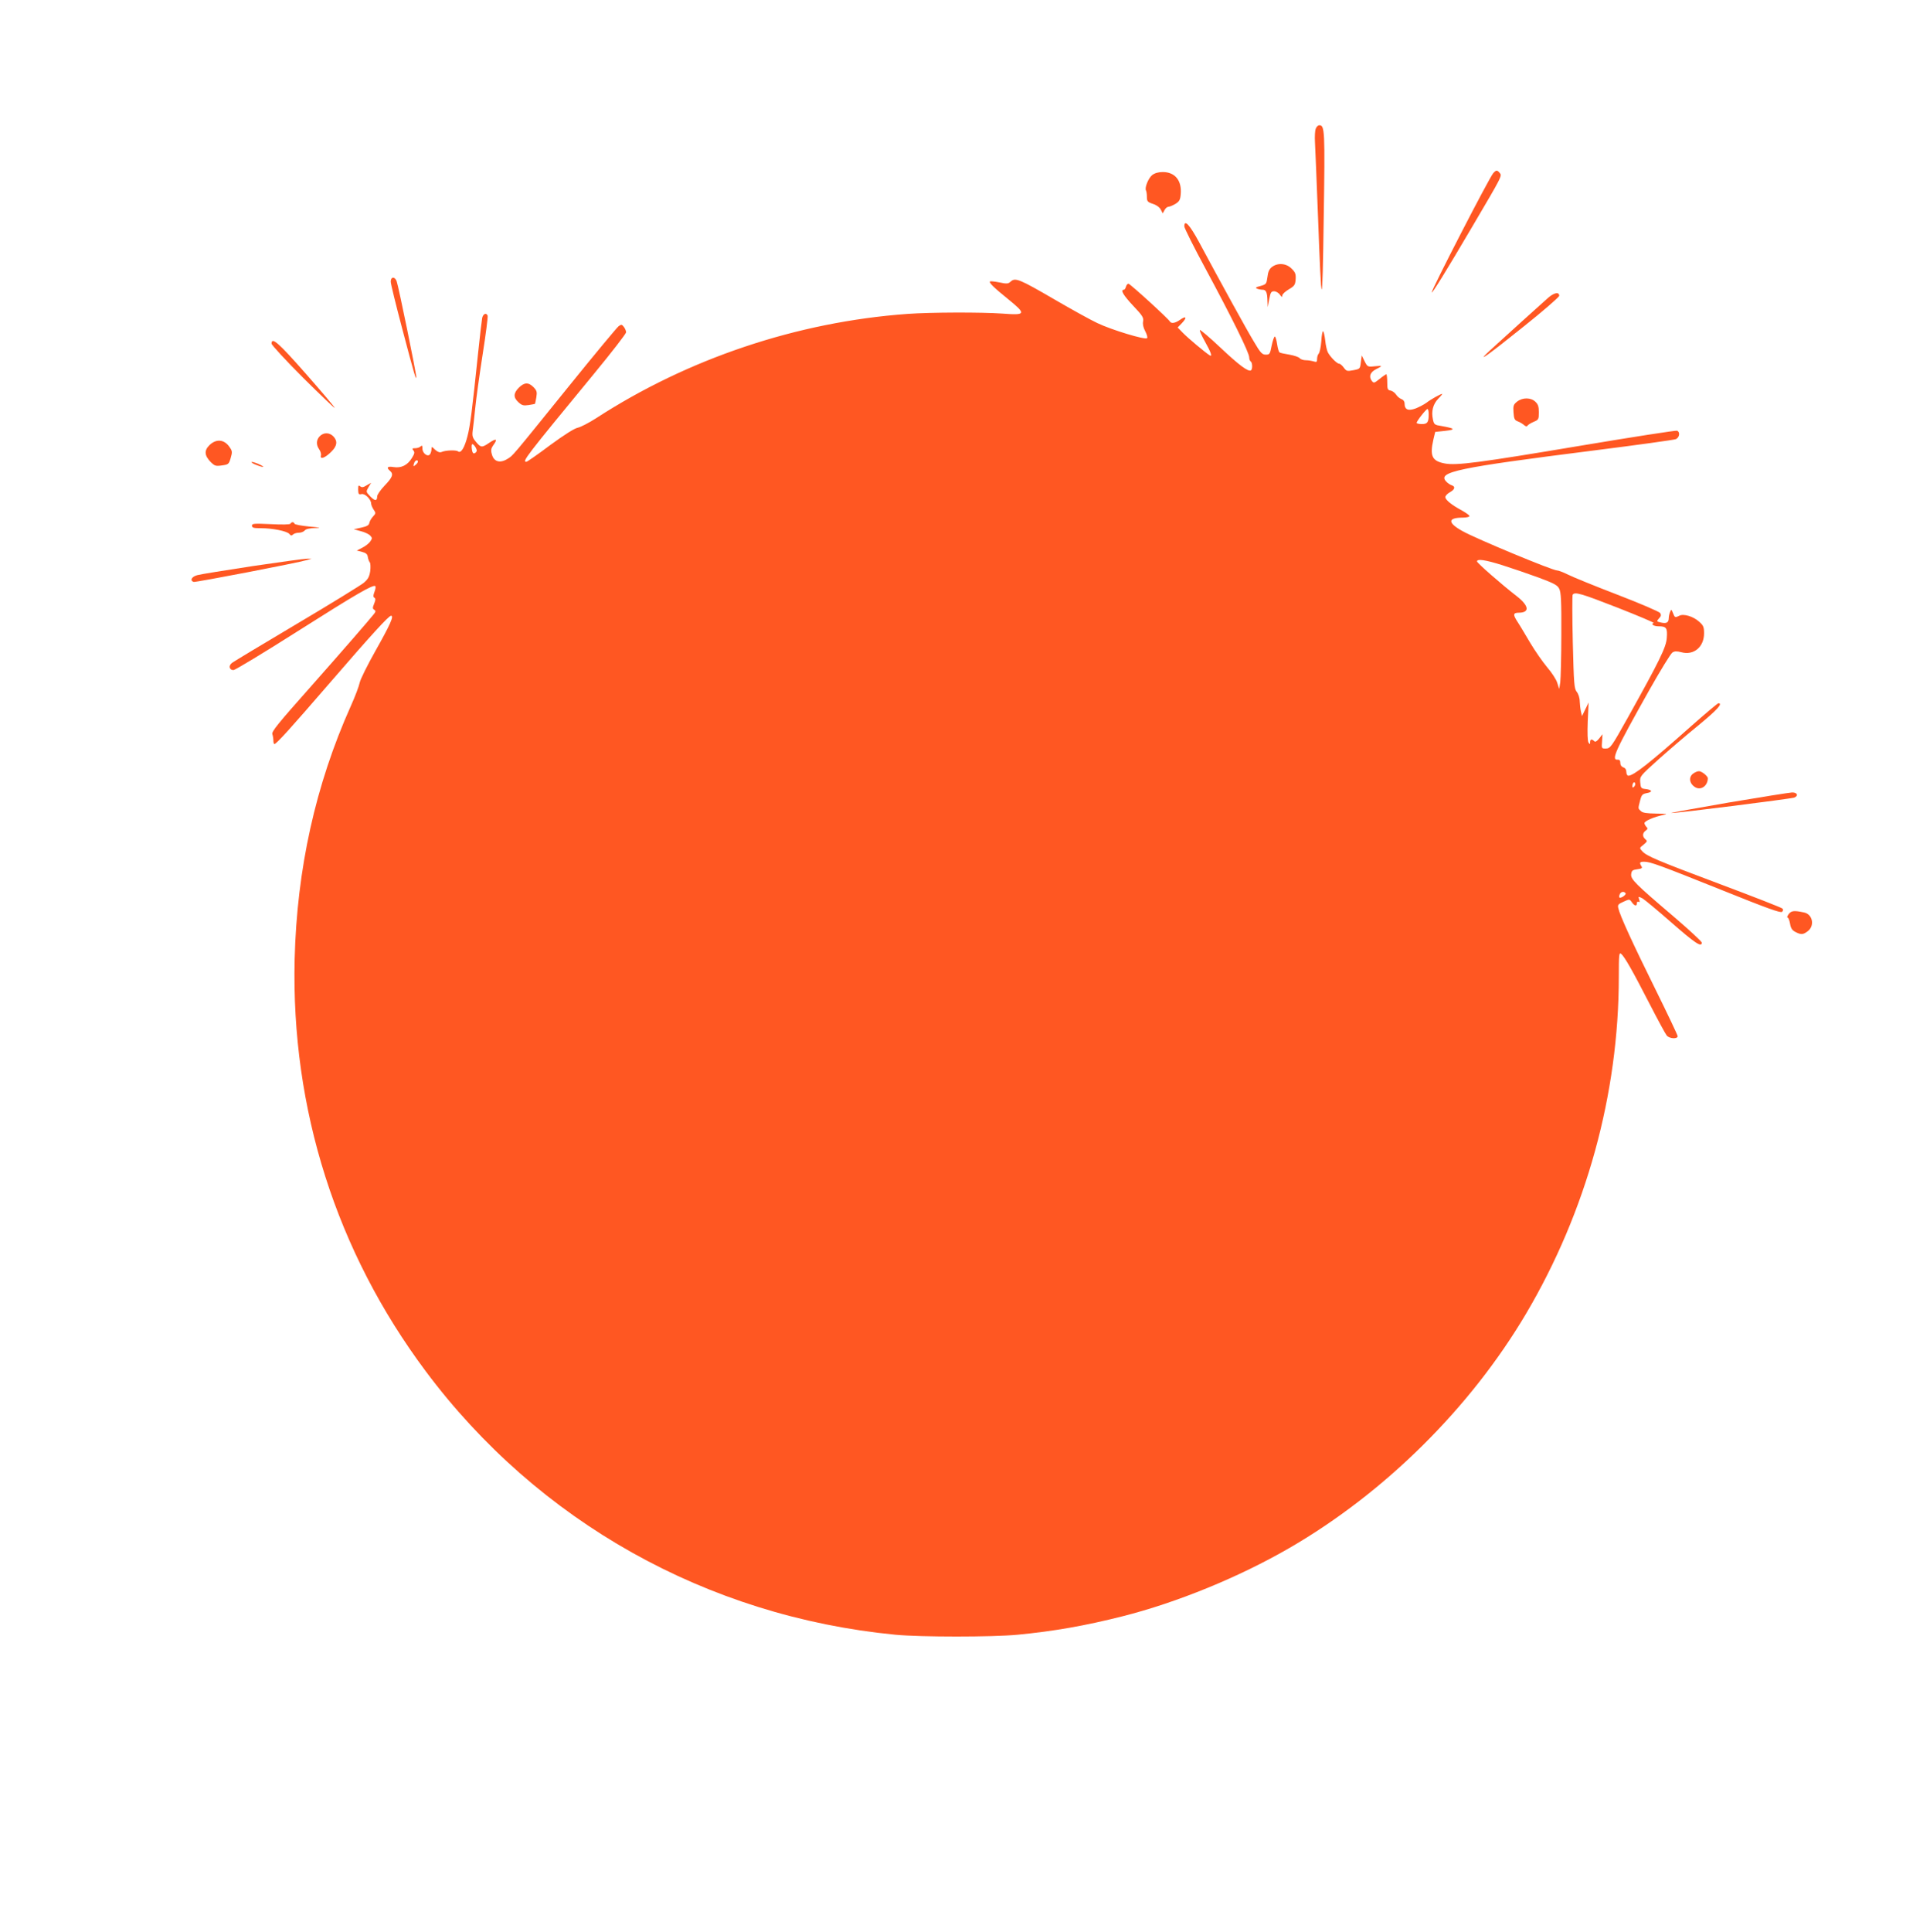 <?xml version="1.0" standalone="no"?>
<!DOCTYPE svg PUBLIC "-//W3C//DTD SVG 20010904//EN"
 "http://www.w3.org/TR/2001/REC-SVG-20010904/DTD/svg10.dtd">
<svg version="1.0" xmlns="http://www.w3.org/2000/svg"
 width="1268pt" height="1280pt" viewBox="0 0 1268 1280"
 preserveAspectRatio="xMidYMid meet">
<g transform="translate(0,1280) scale(0.1,-0.1)"
fill="#ff5722" stroke="none">
<path d="M8721 11947 c-5 -13 -7 -52 -5 -88 2 -35 11 -255 20 -489 24 -646 29
-648 38 -17 9 583 7 617 -29 617 -9 0 -19 -10 -24 -23z"/>
<path d="M9898 11653 c-27 -30 -408 -770 -408 -790 0 -14 92 135 268 434 202
343 199 337 182 358 -16 19 -23 19 -42 -2z"/>
<path d="M7637 11640 c-26 -21 -51 -85 -41 -102 3 -5 6 -24 6 -42 0 -30 4 -35
40 -47 23 -7 45 -23 52 -38 l13 -25 12 22 c6 12 18 22 26 22 8 0 29 9 46 19
26 16 32 27 35 62 9 92 -37 149 -119 149 -29 0 -53 -7 -70 -20z"/>
<path d="M7850 11300 c0 -11 64 -139 142 -283 172 -319 288 -554 288 -584 0
-12 5 -25 10 -28 12 -7 13 -52 2 -59 -18 -11 -78 33 -203 151 -73 69 -135 121
-136 116 -2 -6 12 -37 31 -71 42 -75 54 -108 35 -97 -27 16 -144 114 -178 149
l-35 36 29 30 c35 37 27 50 -13 21 -32 -22 -57 -27 -67 -12 -13 22 -265 251
-275 251 -7 0 -14 -9 -17 -20 -3 -11 -9 -20 -14 -20 -25 0 -2 -38 62 -106 62
-65 70 -79 66 -103 -4 -18 1 -42 14 -66 11 -21 17 -41 12 -46 -13 -12 -235 55
-329 100 -47 22 -175 93 -285 157 -230 134 -259 146 -289 119 -17 -16 -26 -17
-77 -6 -31 6 -59 9 -61 6 -8 -8 26 -41 120 -117 122 -99 119 -108 -36 -96
-143 10 -477 9 -631 -2 -732 -53 -1455 -296 -2065 -692 -47 -30 -101 -58 -120
-62 -22 -4 -90 -47 -184 -116 -81 -61 -152 -110 -157 -110 -30 0 -8 29 448
583 117 142 213 266 213 275 0 9 -7 26 -15 36 -13 17 -17 17 -34 5 -11 -8
-158 -185 -327 -394 -391 -484 -373 -463 -411 -486 -48 -30 -89 -19 -102 28
-9 30 -7 41 10 65 29 40 18 45 -28 14 -48 -33 -56 -33 -88 6 -23 27 -26 39
-22 73 3 22 11 90 17 151 6 61 28 221 49 355 21 134 36 250 33 257 -8 22 -30
13 -36 -15 -3 -16 -15 -116 -26 -223 -43 -412 -53 -487 -71 -559 -20 -79 -44
-117 -63 -102 -12 10 -82 8 -109 -4 -13 -5 -26 0 -43 15 -22 22 -24 22 -24 4
0 -10 -4 -25 -9 -33 -14 -22 -51 4 -51 36 0 21 -3 24 -12 15 -7 -7 -23 -12
-36 -12 -20 0 -22 -2 -12 -15 10 -12 8 -21 -10 -50 -29 -48 -71 -68 -121 -60
-41 7 -50 -3 -24 -25 25 -21 17 -43 -35 -97 -27 -28 -50 -61 -50 -72 0 -32
-15 -32 -46 0 -28 30 -29 30 -12 60 l18 30 -30 -17 c-22 -14 -32 -15 -43 -6
-11 9 -13 5 -13 -23 1 -30 4 -33 22 -29 23 6 64 -35 64 -63 0 -7 7 -25 16 -39
16 -23 16 -26 -4 -47 -11 -12 -22 -31 -24 -42 -2 -15 -16 -23 -53 -31 l-50
-11 47 -13 c26 -6 54 -20 62 -29 14 -15 14 -19 0 -39 -8 -12 -32 -31 -52 -41
l-37 -19 35 -9 c26 -7 36 -15 38 -34 2 -13 8 -29 13 -35 5 -6 6 -32 3 -58 -6
-38 -14 -53 -43 -78 -20 -16 -219 -139 -442 -271 -224 -133 -417 -249 -429
-258 -27 -18 -22 -49 8 -49 10 0 201 115 423 256 391 248 503 313 517 300 3
-4 1 -21 -6 -38 -9 -24 -9 -34 0 -39 8 -5 8 -15 -2 -39 -11 -27 -11 -33 0 -40
11 -7 11 -12 0 -27 -36 -45 -200 -234 -430 -494 -207 -233 -250 -286 -245
-303 4 -12 7 -31 7 -43 0 -13 3 -23 7 -23 13 0 108 105 367 405 278 322 391
445 406 445 21 0 -6 -60 -102 -230 -54 -96 -102 -192 -106 -214 -4 -21 -30
-91 -59 -155 -234 -522 -357 -1080 -372 -1676 -24 -994 276 -1937 868 -2730
745 -998 1865 -1626 3114 -1747 168 -16 642 -16 810 0 240 23 450 60 695 122
361 91 774 260 1107 453 631 365 1199 928 1568 1552 400 677 615 1456 615
2234 0 146 2 162 15 151 23 -19 75 -110 188 -330 55 -107 107 -203 115 -212
18 -21 72 -24 72 -4 0 7 -67 148 -149 314 -149 301 -233 484 -244 533 -6 23
-2 28 34 44 39 18 40 18 55 -3 18 -26 34 -29 34 -6 0 8 5 12 11 8 8 -4 9 1 4
15 -7 22 -6 22 22 8 15 -9 102 -81 193 -161 154 -135 200 -166 200 -132 0 7
-84 85 -187 173 -256 218 -285 247 -281 281 3 23 9 28 40 32 30 4 36 8 28 20
-15 24 -12 30 18 30 41 0 103 -23 525 -192 291 -117 380 -149 389 -140 8 8 9
15 2 22 -6 6 -190 78 -409 160 -421 158 -490 187 -520 220 -19 21 -19 21 9 43
25 21 26 24 12 36 -21 18 -20 41 2 57 14 10 15 15 5 25 -7 7 -13 18 -13 25 0
14 66 42 125 54 33 6 25 8 -47 9 -64 1 -91 5 -102 17 -19 18 -19 14 -5 69 10
39 15 44 46 50 40 7 34 22 -12 27 -27 3 -30 7 -33 44 -3 40 -2 41 120 151 68
61 187 163 266 227 125 103 164 146 132 146 -5 0 -87 -69 -181 -152 -273 -243
-381 -328 -416 -328 -7 0 -13 11 -13 24 0 16 -7 27 -20 31 -12 4 -20 15 -20
30 0 15 -5 22 -17 21 -46 -3 -19 55 210 463 73 129 141 240 152 247 15 10 29
10 60 2 82 -22 150 35 150 125 0 42 -4 52 -32 77 -39 36 -105 55 -132 40 -28
-14 -30 -13 -42 18 -10 25 -12 26 -19 7 -5 -11 -9 -30 -9 -42 -1 -29 -15 -36
-52 -28 -29 7 -30 7 -13 27 14 14 16 23 8 36 -6 9 -134 64 -285 122 -151 58
-298 118 -327 133 -30 15 -62 27 -71 27 -31 0 -536 210 -626 260 -101 56 -101
90 1 90 24 0 44 5 44 10 0 6 -23 22 -51 38 -66 35 -109 70 -109 88 0 8 13 23
30 32 34 19 39 38 11 47 -10 3 -26 14 -36 25 -57 63 71 90 980 205 286 36 530
70 543 75 24 11 30 47 8 56 -7 3 -297 -42 -643 -100 -668 -112 -820 -132 -897
-117 -84 16 -100 49 -75 159 l12 50 66 7 c72 8 66 16 -24 32 -46 7 -50 10 -57
43 -12 54 0 101 35 138 17 17 29 32 26 32 -10 0 -78 -38 -103 -58 -15 -11 -47
-28 -71 -38 -51 -19 -75 -9 -75 32 0 14 -8 25 -20 29 -11 4 -28 17 -36 30 -9
13 -25 25 -37 27 -19 3 -22 9 -22 56 0 28 -3 52 -6 52 -3 0 -24 -14 -45 -31
-36 -29 -39 -29 -52 -12 -20 28 -10 56 26 75 48 24 48 26 -5 21 -48 -5 -49 -4
-68 33 l-19 39 -6 -45 c-5 -44 -6 -45 -49 -53 -42 -8 -46 -7 -64 17 -10 14
-24 26 -31 26 -14 0 -59 45 -75 76 -6 12 -14 47 -17 78 -4 31 -10 59 -14 61
-4 3 -10 -27 -12 -66 -3 -39 -11 -76 -17 -82 -6 -6 -11 -22 -11 -35 0 -21 -3
-23 -22 -17 -13 4 -36 8 -53 8 -16 0 -34 6 -40 13 -5 8 -36 18 -68 24 -31 5
-61 11 -66 15 -5 3 -12 28 -16 55 -4 28 -11 50 -15 50 -5 0 -14 -27 -21 -60
-11 -56 -13 -60 -39 -60 -24 0 -35 11 -80 88 -49 81 -214 381 -362 657 -62
115 -98 154 -98 105z m1620 -1244 c0 -54 -8 -66 -46 -66 -19 0 -34 4 -34 8 0
12 63 92 72 92 4 0 8 -15 8 -34z m-6310 -242 c0 -6 -6 -14 -14 -17 -10 -4 -15
4 -18 24 -3 16 -2 32 1 35 7 7 31 -26 31 -42z m-390 -73 c0 -5 -7 -14 -15 -21
-16 -14 -18 -10 -9 14 6 17 24 22 24 7z m7191 -687 c63 -20 169 -56 237 -81
102 -38 125 -50 137 -74 12 -23 15 -80 14 -301 0 -150 -4 -293 -7 -318 l-7
-45 -13 40 c-6 22 -37 69 -68 105 -30 36 -80 108 -111 160 -31 52 -68 115 -84
139 -32 49 -30 61 9 61 73 1 67 46 -15 110 -101 78 -263 220 -263 230 0 19 57
10 171 -26z m762 -281 c137 -54 244 -99 238 -101 -21 -7 0 -22 32 -22 53 0 60
-11 55 -77 -4 -62 -48 -151 -261 -533 -107 -191 -113 -200 -145 -200 -26 0
-27 1 -23 48 l3 47 -22 -28 c-16 -20 -26 -25 -33 -18 -16 16 -27 13 -27 -6 0
-16 -2 -16 -11 -3 -6 9 -8 62 -5 140 l6 125 -22 -45 -22 -45 -7 30 c-4 17 -7
47 -8 68 0 22 -9 50 -20 63 -17 22 -19 52 -26 328 -4 167 -4 309 -1 315 14 21
53 10 299 -86z m108 -1186 c-8 -8 -11 -7 -11 4 0 20 13 34 18 19 3 -7 -1 -17
-7 -23z m-56 -706 c6 -10 -33 -36 -41 -28 -3 2 -2 12 2 21 7 18 29 22 39 7z"/>
<path d="M8431 11031 c-18 -14 -26 -32 -30 -67 -6 -45 -8 -48 -46 -59 -32 -8
-36 -12 -22 -18 10 -4 27 -7 37 -7 22 0 30 -18 31 -73 l2 -42 10 53 c8 44 13
52 32 52 12 0 30 -10 38 -22 13 -18 16 -20 16 -6 1 9 20 27 44 41 37 22 42 29
45 66 2 35 -2 47 -27 71 -35 36 -92 40 -130 11z"/>
<path d="M2590 10934 c0 -15 34 -153 75 -308 84 -318 93 -348 94 -324 1 22
-118 604 -130 635 -12 32 -39 30 -39 -3z"/>
<path d="M10263 10828 c-40 -35 -300 -270 -387 -350 -100 -93 -17 -35 219 155
132 105 240 199 240 207 0 27 -32 22 -72 -12z"/>
<path d="M1800 10523 c0 -9 95 -112 211 -228 116 -115 209 -204 207 -197 -2 7
-88 109 -192 227 -180 204 -226 245 -226 198z"/>
<path d="M3439 10231 c-36 -36 -37 -65 -3 -96 23 -21 33 -24 68 -19 22 4 42 7
42 8 1 1 5 20 9 43 6 37 3 45 -19 68 -33 33 -61 32 -97 -4z"/>
<path d="M10056 10139 c-24 -19 -27 -27 -24 -71 3 -43 7 -52 28 -60 14 -5 32
-16 41 -24 12 -10 19 -12 24 -4 3 5 22 17 41 25 32 13 34 17 34 63 0 38 -5 53
-23 70 -30 29 -85 29 -121 1z"/>
<path d="M2120 9910 c-24 -24 -26 -57 -4 -88 9 -13 14 -31 11 -41 -7 -28 29
-15 69 26 39 38 43 70 14 101 -26 27 -64 28 -90 2z"/>
<path d="M1388 9850 c-36 -36 -33 -69 10 -113 25 -24 32 -27 73 -21 43 6 46 8
58 49 11 38 11 46 -5 69 -35 55 -90 61 -136 16z"/>
<path d="M1685 9725 c51 -22 82 -26 40 -5 -22 11 -47 19 -55 19 -8 0 -1 -6 15
-14z"/>
<path d="M1925 9330 c-4 -6 -53 -7 -130 -3 -112 5 -125 4 -125 -10 0 -14 11
-17 58 -17 79 0 174 -19 190 -38 9 -12 15 -13 24 -4 7 7 24 12 39 12 15 0 32
7 39 15 8 10 32 15 69 16 45 1 37 3 -39 10 -52 5 -96 13 -98 19 -5 13 -19 13
-27 0z"/>
<path d="M1675 9049 c-181 -28 -347 -54 -367 -60 -38 -10 -51 -35 -25 -45 12
-4 689 126 752 145 l30 9 -30 0 c-16 0 -178 -22 -360 -49z"/>
<path d="M11220 7672 c-28 -23 -22 -64 14 -87 39 -25 85 6 86 58 0 14 -40 47
-59 47 -10 0 -29 -8 -41 -18z"/>
<path d="M11457 7482 c-214 -37 -385 -68 -380 -69 13 -5 793 94 816 102 30 12
20 35 -15 34 -18 -1 -208 -31 -421 -67z"/>
<path d="M11856 6743 c-9 -13 -13 -23 -7 -23 5 0 12 -18 16 -40 5 -31 14 -44
35 -55 38 -20 52 -19 84 6 46 37 30 112 -27 123 -66 14 -83 12 -101 -11z"/>
</g>
</svg>
